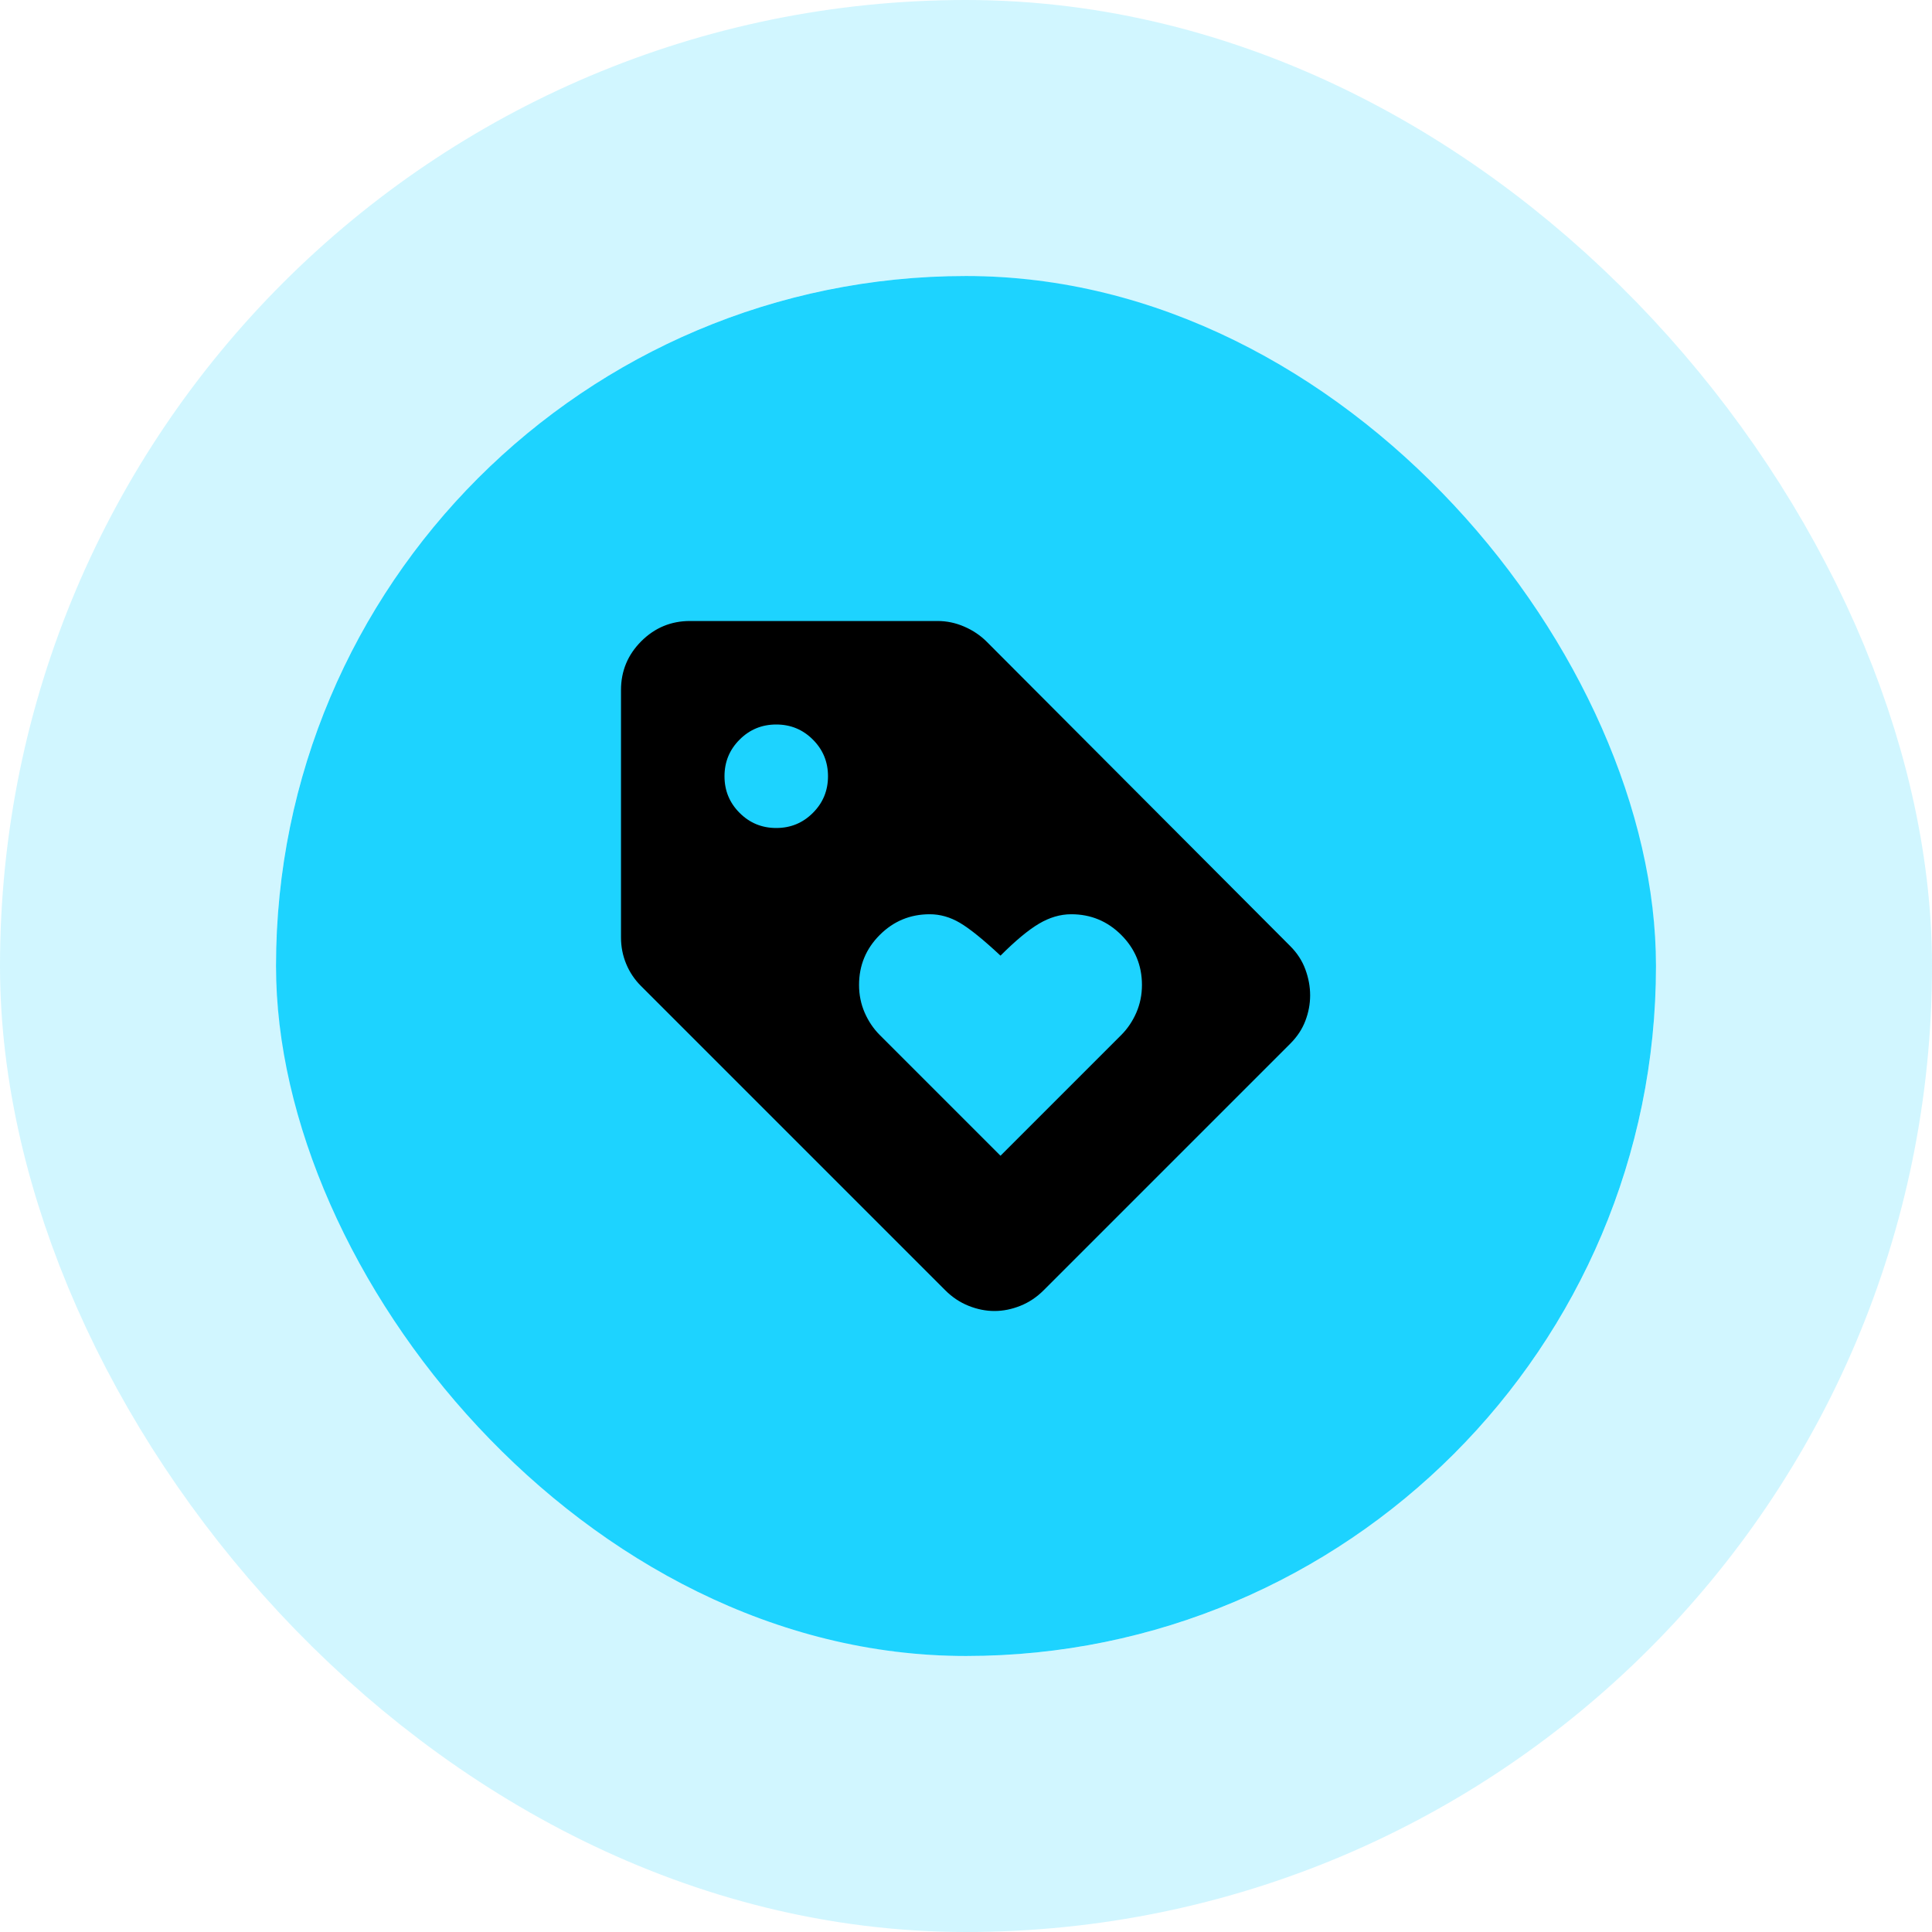 <svg width="56" height="56" viewBox="0 0 56 56" fill="none" xmlns="http://www.w3.org/2000/svg">
<rect x="8" y="8" width="40" height="40" rx="20" fill="#1DD3FF"/>
<rect x="4" y="4" width="48" height="48" rx="24" stroke="#1DD3FF" stroke-opacity="0.2" stroke-width="8"/>
<path d="M37.4 30.25L30.25 37.4C30.05 37.6 29.825 37.75 29.575 37.85C29.325 37.95 29.075 38 28.825 38C28.575 38 28.325 37.95 28.075 37.85C27.825 37.75 27.6 37.6 27.4 37.4L18.575 28.575C18.392 28.392 18.25 28.179 18.15 27.938C18.05 27.696 18 27.442 18 27.175V20C18 19.45 18.196 18.979 18.587 18.587C18.979 18.196 19.45 18 20 18H27.175C27.442 18 27.7 18.054 27.95 18.163C28.2 18.271 28.417 18.417 28.6 18.6L37.4 27.425C37.6 27.625 37.746 27.85 37.837 28.1C37.929 28.35 37.975 28.6 37.975 28.85C37.975 29.1 37.929 29.346 37.837 29.587C37.746 29.829 37.6 30.05 37.4 30.25ZM22.5 24C22.917 24 23.271 23.854 23.562 23.562C23.854 23.271 24 22.917 24 22.5C24 22.083 23.854 21.729 23.562 21.438C23.271 21.146 22.917 21 22.5 21C22.083 21 21.729 21.146 21.438 21.438C21.146 21.729 21 22.083 21 22.5C21 22.917 21.146 23.271 21.438 23.562C21.729 23.854 22.083 24 22.5 24ZM29 33.5L32.5 30C32.683 29.817 32.829 29.6 32.938 29.35C33.046 29.1 33.1 28.833 33.1 28.55C33.1 27.983 32.9 27.5 32.5 27.1C32.1 26.7 31.617 26.5 31.05 26.5C30.733 26.5 30.421 26.592 30.113 26.775C29.804 26.958 29.433 27.267 29 27.7C28.5 27.233 28.108 26.917 27.825 26.75C27.542 26.583 27.25 26.5 26.95 26.5C26.383 26.5 25.9 26.7 25.5 27.1C25.1 27.5 24.9 27.983 24.9 28.55C24.9 28.833 24.954 29.1 25.062 29.35C25.171 29.6 25.317 29.817 25.5 30L29 33.5Z" fill="black"/>
</svg>
